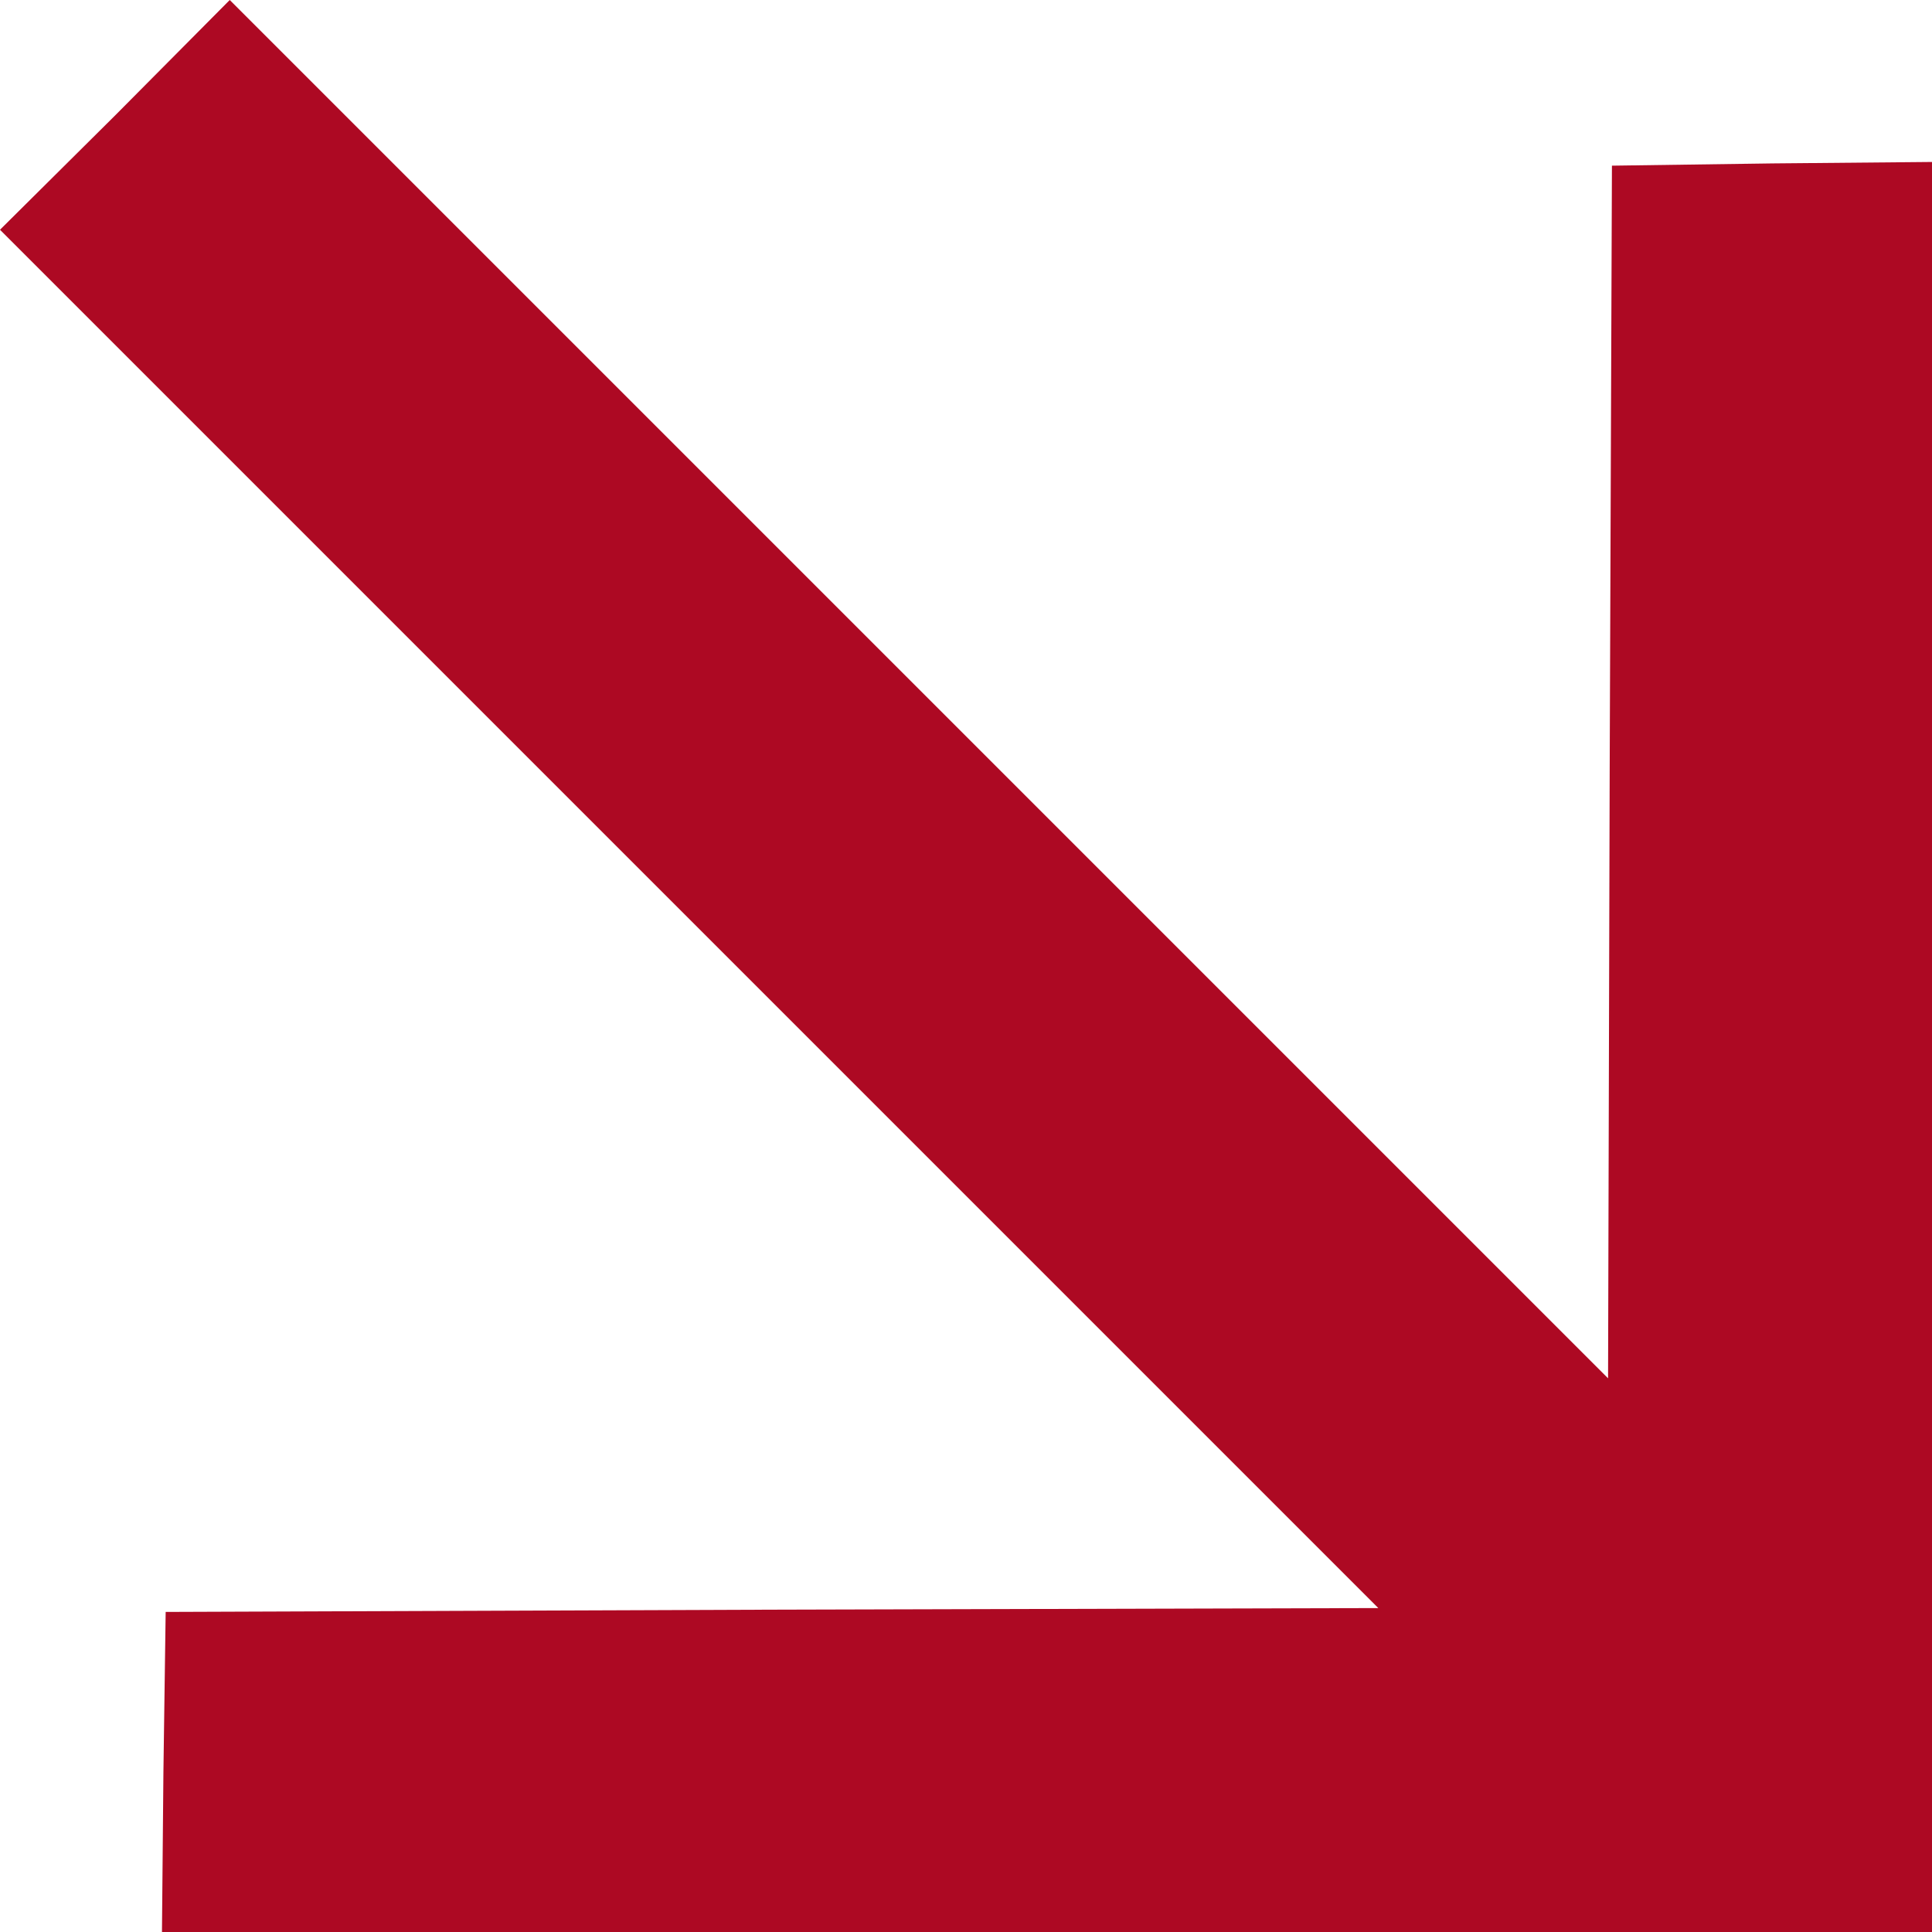<?xml version="1.0" encoding="UTF-8"?> <svg xmlns="http://www.w3.org/2000/svg" width="12" height="12" viewBox="0 0 12 12" fill="none"><path d="M11.008 1.015L10.012 1.029L9.998 4.795L9.988 8.561L5.708 4.281L1.427 6.23718e-08L0.716 0.716L-6.23718e-08 1.427L4.281 5.708L8.561 9.988L4.795 9.998L1.029 10.012L1.015 11.008L1.006 12L6.503 12L12 12L12 6.503L12 1.006L11.008 1.015Z" fill="#AD0923"></path></svg> 
